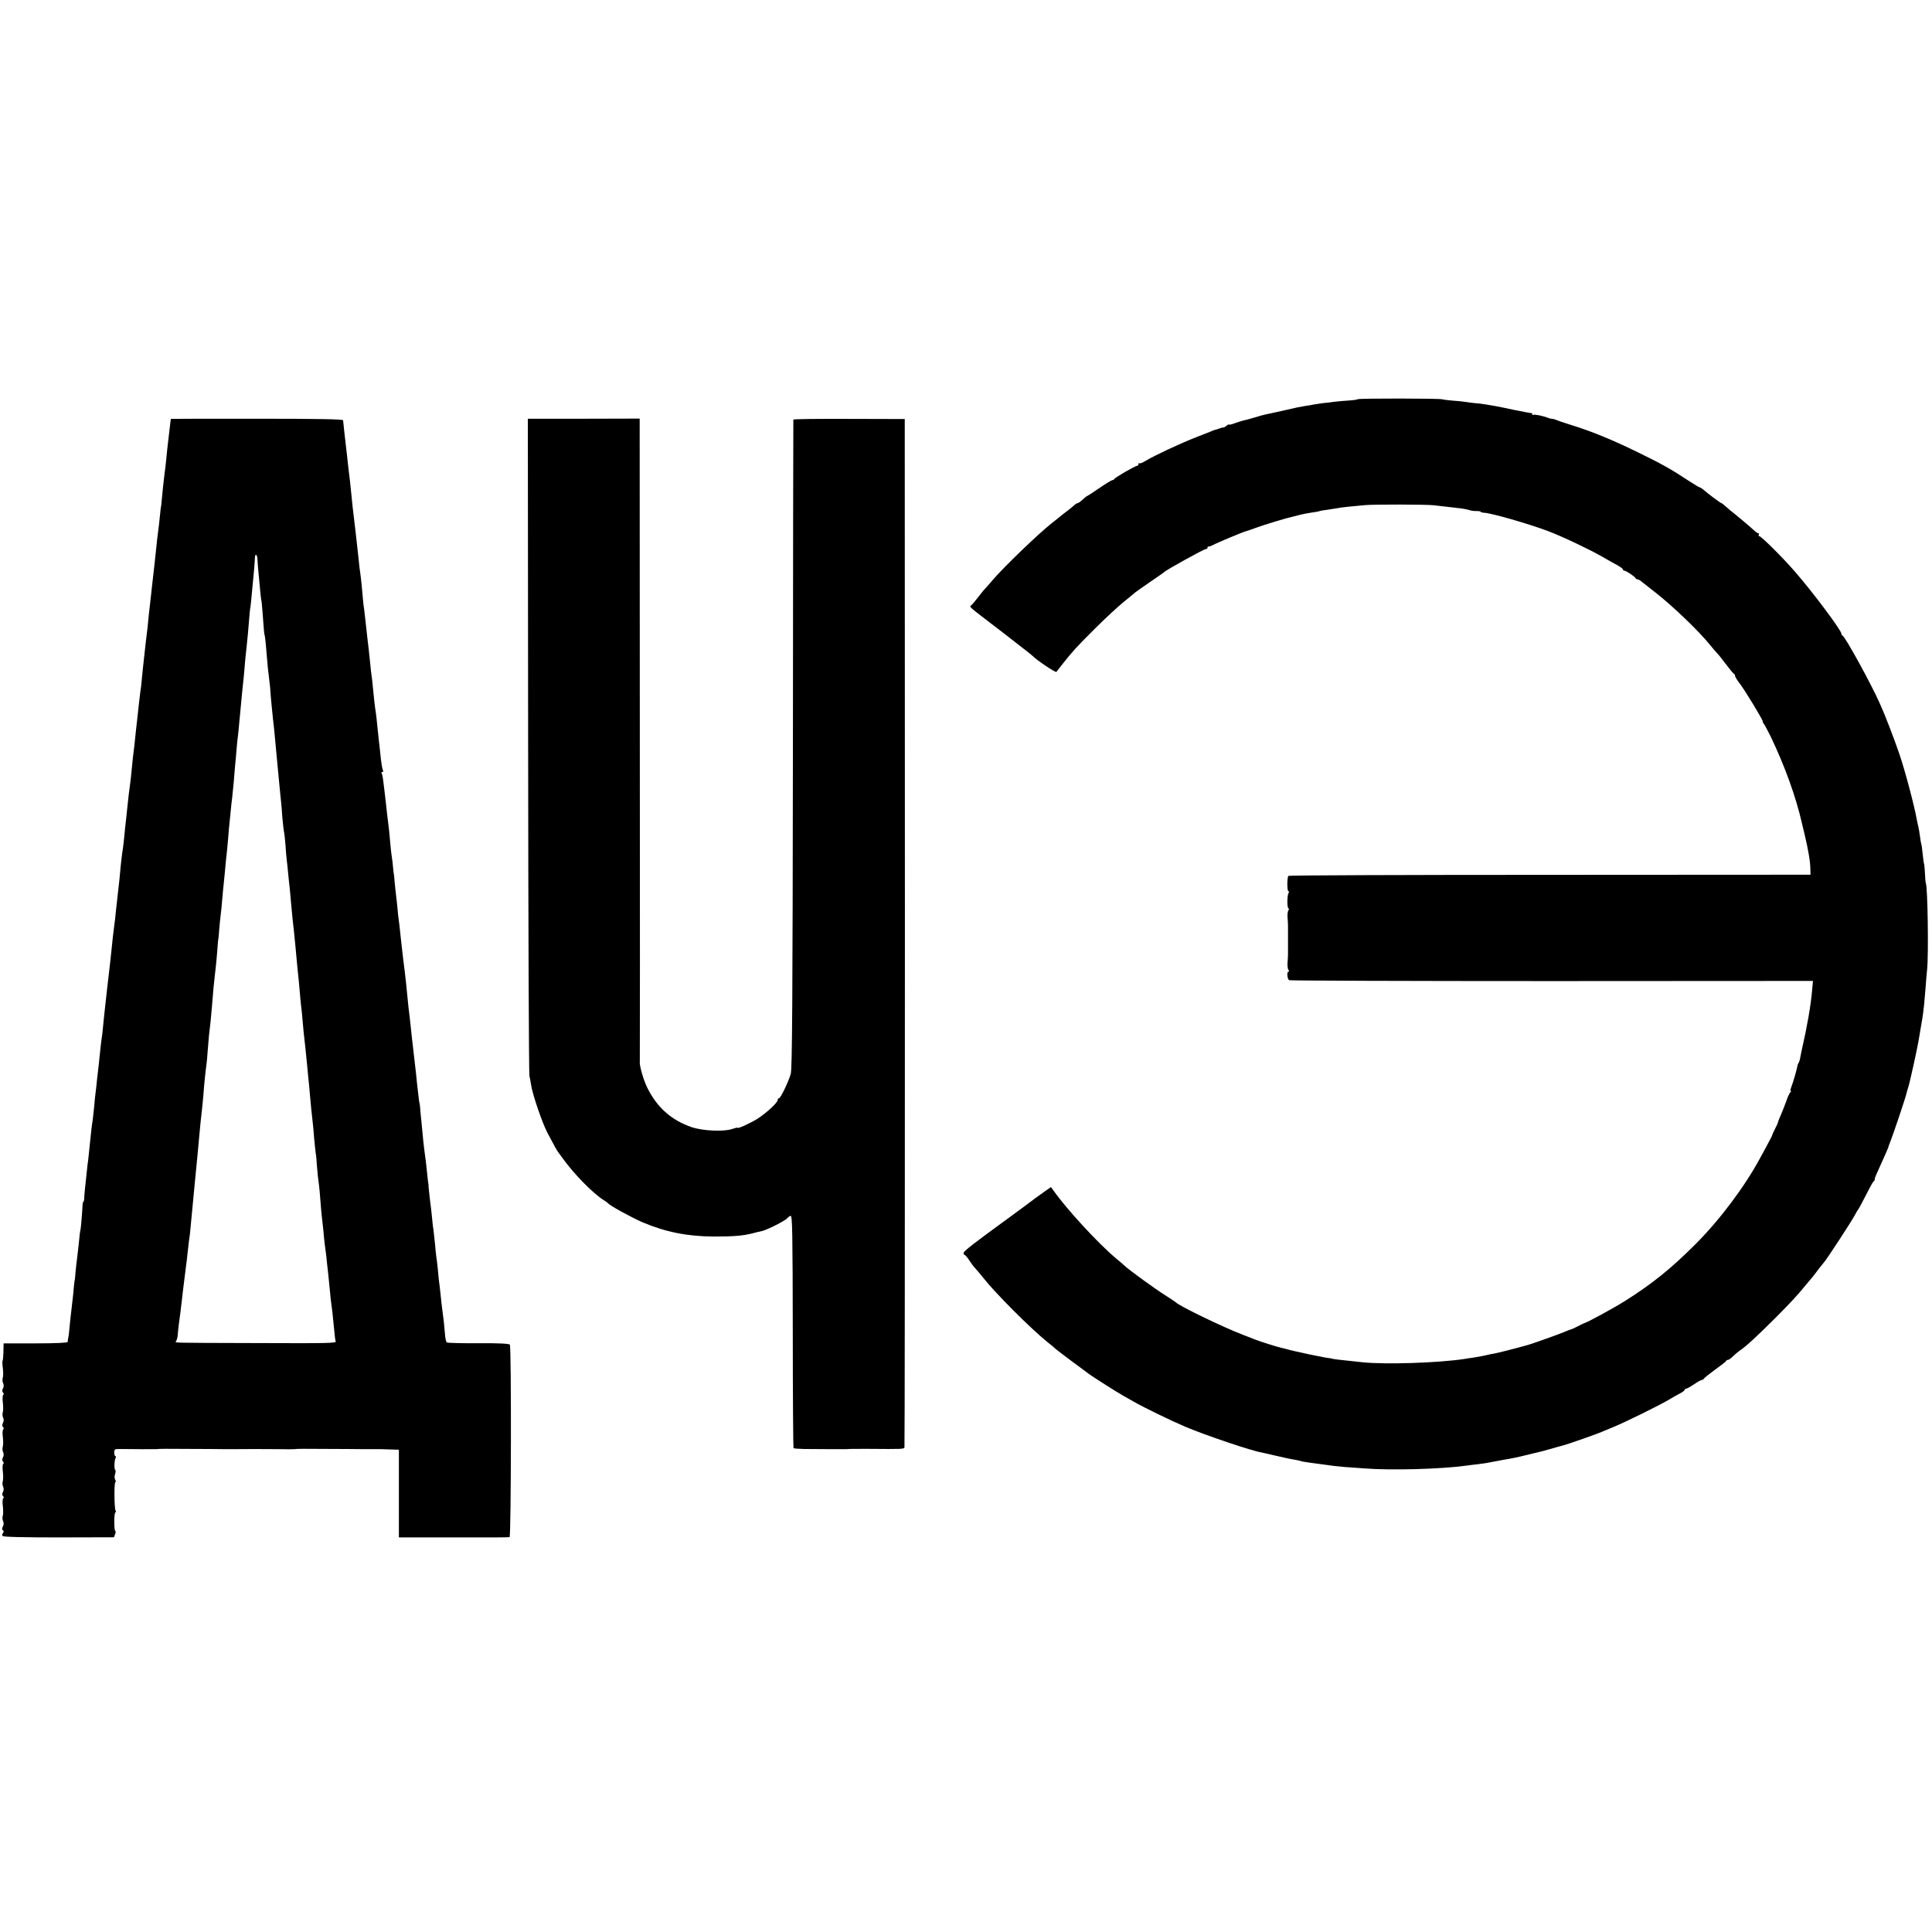 <?xml version="1.0" standalone="no"?>
<!DOCTYPE svg PUBLIC "-//W3C//DTD SVG 20010904//EN"
 "http://www.w3.org/TR/2001/REC-SVG-20010904/DTD/svg10.dtd">
<svg version="1.0" xmlns="http://www.w3.org/2000/svg"
 width="1344pt" height="1344pt" viewBox="0 0 1344 1344"
 preserveAspectRatio="xMidYMid meet">
<g transform="translate(0,1344) scale(0.1,-0.1)"
fill="#000000" stroke="none">
<path d="M9446 10663 c-3 -3 -30 -7 -61 -9 -31 -2 -78 -6 -103 -9 -26 -4 -60
-8 -77 -9 -16 -2 -43 -6 -60 -9 -16 -3 -46 -9 -65 -11 -19 -3 -44 -8 -55 -10
-96 -22 -213 -48 -225 -50 -8 -1 -42 -11 -75 -21 -33 -10 -67 -19 -75 -20 -8
-2 -34 -10 -57 -18 -24 -9 -43 -14 -43 -10 0 3 -7 -1 -17 -8 -9 -8 -19 -13
-22 -13 -3 1 -16 -2 -29 -7 -13 -5 -26 -9 -29 -9 -3 0 -19 -6 -36 -14 -18 -7
-59 -23 -92 -36 -111 -43 -295 -129 -356 -166 -20 -13 -40 -20 -43 -17 -3 4
-6 1 -6 -5 0 -7 -4 -12 -9 -12 -13 0 -155 -82 -159 -92 -2 -4 -8 -8 -14 -8 -5
0 -46 -25 -90 -55 -44 -30 -82 -55 -84 -55 -3 0 -17 -11 -32 -25 -15 -14 -31
-25 -35 -25 -5 0 -14 -6 -21 -12 -7 -7 -28 -24 -46 -38 -19 -14 -47 -36 -64
-50 -17 -14 -39 -32 -50 -40 -93 -73 -332 -304 -406 -390 -11 -14 -33 -38 -48
-55 -16 -16 -43 -50 -62 -75 -19 -25 -39 -48 -45 -52 -12 -9 -14 -8 115 -107
58 -44 110 -84 115 -88 6 -5 51 -40 100 -78 50 -38 92 -72 95 -75 28 -30 163
-121 169 -114 4 5 25 32 46 59 71 89 88 108 220 240 72 72 164 157 205 190 41
33 77 63 80 66 3 3 48 34 100 70 52 35 97 67 100 70 10 13 275 159 287 159 7
0 13 4 13 10 0 5 3 9 8 8 4 -1 16 3 27 9 29 16 215 94 234 98 9 2 40 13 70 24
50 19 216 69 251 76 8 2 33 8 55 14 22 5 60 13 84 16 23 3 46 7 50 9 3 2 29 7
56 10 28 4 59 9 70 11 21 5 101 13 190 21 68 6 430 5 480 -1 53 -6 109 -13
173 -20 30 -3 64 -10 75 -14 12 -4 34 -7 50 -6 15 0 27 -2 27 -5 0 -3 10 -6
23 -7 48 -1 312 -77 447 -128 98 -37 279 -123 373 -176 39 -23 89 -51 110 -62
20 -11 37 -24 37 -29 0 -4 5 -8 10 -8 12 0 73 -41 78 -52 2 -5 8 -8 13 -8 5 0
17 -6 26 -14 10 -8 54 -43 98 -77 122 -95 306 -272 382 -367 21 -26 43 -51 49
-57 6 -5 33 -39 60 -75 27 -36 52 -66 57 -68 4 -2 7 -8 7 -14 0 -6 13 -27 28
-47 36 -44 173 -271 165 -271 -3 0 0 -7 7 -15 6 -8 27 -47 47 -87 99 -206 177
-423 219 -608 8 -36 17 -72 19 -80 25 -105 39 -187 39 -240 l1 -35 -1812 -1
c-997 0 -1816 -3 -1820 -7 -10 -10 -10 -107 0 -107 5 0 5 -5 1 -12 -11 -17
-11 -108 0 -108 5 0 4 -6 -1 -12 -5 -7 -8 -31 -6 -53 2 -22 3 -46 3 -52 0 -7
0 -26 0 -43 0 -16 0 -37 0 -45 0 -39 0 -106 0 -117 0 -7 -1 -31 -3 -53 -2 -22
1 -46 6 -52 6 -8 6 -13 0 -13 -13 0 -8 -51 5 -59 6 -3 828 -6 1827 -6 l1817 1
-6 -66 c-9 -105 -34 -249 -72 -415 -2 -11 -7 -33 -10 -49 -2 -16 -8 -34 -12
-40 -4 -6 -7 -13 -7 -16 -3 -22 -31 -121 -42 -147 -7 -18 -10 -33 -6 -33 5 0
4 -4 -2 -8 -5 -4 -18 -30 -27 -58 -10 -28 -27 -71 -38 -97 -12 -26 -21 -50
-21 -54 -1 -5 -10 -26 -22 -48 -11 -22 -19 -41 -19 -42 1 -2 -9 -22 -22 -45
-12 -24 -40 -74 -61 -113 -107 -199 -281 -431 -450 -600 -170 -170 -300 -275
-490 -395 -83 -52 -267 -152 -285 -155 -3 -1 -23 -10 -45 -22 -22 -11 -43 -21
-48 -22 -4 0 -24 -8 -45 -17 -35 -15 -220 -81 -252 -90 -81 -23 -211 -56 -235
-60 -16 -2 -37 -7 -45 -9 -15 -4 -70 -15 -105 -20 -11 -1 -38 -5 -60 -9 -179
-27 -544 -39 -704 -23 -180 19 -207 22 -221 27 -3 1 -8 2 -11 2 -12 -2 -263
51 -299 63 -10 3 -27 7 -37 9 -24 5 -152 45 -178 56 -11 4 -51 20 -90 35 -138
53 -442 200 -465 225 -3 3 -36 26 -75 50 -63 39 -253 177 -281 204 -6 6 -32
29 -58 50 -124 103 -347 345 -438 475 l-17 23 -47 -33 c-27 -19 -55 -39 -64
-46 -13 -11 -129 -96 -185 -137 -231 -168 -309 -228 -311 -241 -1 -8 2 -15 6
-15 5 0 18 -15 29 -32 11 -18 30 -44 43 -58 13 -14 39 -45 58 -69 82 -105 331
-354 445 -446 28 -21 52 -42 55 -46 3 -3 55 -43 115 -88 61 -44 115 -85 120
-89 21 -16 202 -131 238 -151 20 -11 54 -30 74 -42 78 -44 253 -129 358 -174
136 -58 470 -171 535 -180 8 -2 53 -12 100 -23 47 -11 102 -23 124 -26 21 -4
41 -8 45 -10 3 -2 31 -7 61 -11 30 -4 64 -8 75 -10 81 -12 126 -17 165 -20 25
-2 88 -6 140 -10 185 -15 534 -5 710 19 19 3 55 7 80 10 42 5 57 7 128 21 15
3 36 7 47 9 56 9 106 19 160 33 33 8 69 17 80 19 11 2 52 13 90 24 39 11 79
23 90 25 25 6 243 82 270 95 11 5 49 21 84 35 80 33 309 146 376 185 28 17 65
38 83 47 17 9 32 20 32 25 0 4 5 8 11 8 6 0 30 14 54 30 24 17 48 30 53 30 6
0 12 4 14 8 2 5 37 33 78 63 41 29 77 57 78 61 2 5 8 8 13 8 6 0 21 11 35 25
14 14 36 32 49 41 40 26 122 102 250 230 107 108 142 145 215 234 12 14 29 34
38 45 9 11 30 38 46 60 17 22 33 42 36 45 11 9 197 293 215 330 10 19 21 37
24 40 3 3 26 46 51 95 25 50 49 93 53 96 5 3 9 10 9 15 -1 9 3 18 58 139 18
39 33 75 35 80 1 6 7 24 14 40 19 46 110 317 114 340 2 11 7 27 10 35 10 27
65 274 77 350 7 41 14 84 16 95 8 41 16 101 19 135 2 19 6 71 10 115 3 44 8
103 11 130 11 100 4 580 -9 602 -2 5 -5 35 -6 68 -2 33 -4 62 -6 65 -2 3 -6
34 -10 70 -3 35 -8 67 -10 70 -1 3 -6 28 -9 55 -4 28 -9 57 -11 65 -2 8 -7 29
-10 45 -17 97 -83 347 -124 466 -36 104 -99 269 -133 343 -62 140 -242 467
-260 474 -4 2 -8 8 -8 13 0 24 -201 292 -324 433 -85 98 -234 246 -247 246 -5
0 -7 5 -4 10 3 6 2 10 -3 10 -5 0 -20 10 -33 23 -23 22 -123 106 -163 137 -10
8 -27 23 -38 33 -10 9 -20 17 -23 17 -6 0 -97 68 -127 95 -10 8 -21 15 -25 15
-3 0 -36 20 -72 43 -129 85 -190 119 -356 200 -182 89 -321 146 -470 192 -49
15 -94 31 -100 34 -5 3 -17 6 -25 7 -8 0 -22 3 -30 7 -33 13 -94 26 -102 21
-4 -3 -8 -1 -8 4 0 5 -6 9 -12 9 -7 0 -58 10 -113 21 -55 12 -115 24 -132 27
-18 3 -48 8 -65 11 -18 3 -51 8 -73 9 -22 2 -53 6 -70 9 -16 3 -58 7 -91 9
-34 3 -65 7 -70 9 -12 7 -581 7 -588 1z"/>
<path d="M1189 10526 c-1 0 -2 -12 -4 -26 -3 -27 -14 -124 -21 -180 -2 -19 -6
-60 -9 -90 -3 -30 -8 -71 -11 -91 -6 -48 -14 -123 -19 -179 -2 -25 -4 -45 -5
-45 -1 0 -3 -18 -5 -40 -4 -43 -14 -133 -21 -180 -2 -16 -6 -55 -9 -85 -3 -30
-7 -68 -9 -85 -12 -104 -19 -163 -21 -185 -1 -14 -6 -54 -10 -90 -8 -71 -10
-84 -19 -180 -4 -36 -9 -76 -11 -90 -3 -23 -11 -95 -21 -190 -2 -19 -6 -55 -8
-80 -2 -25 -6 -63 -10 -85 -5 -36 -9 -75 -21 -185 -2 -19 -6 -55 -9 -80 -3
-25 -8 -72 -11 -105 -4 -33 -9 -73 -11 -90 -2 -16 -6 -57 -9 -90 -3 -33 -7
-73 -10 -90 -5 -34 -13 -98 -20 -170 -3 -27 -7 -66 -9 -85 -3 -19 -7 -66 -11
-105 -4 -38 -8 -77 -10 -87 -4 -21 -16 -120 -20 -173 -2 -22 -6 -65 -10 -95
-7 -59 -12 -109 -20 -180 -2 -25 -6 -61 -9 -80 -5 -35 -16 -128 -21 -185 -4
-38 -14 -131 -19 -170 -2 -16 -7 -59 -11 -95 -4 -36 -8 -76 -10 -90 -8 -68
-16 -150 -20 -190 -2 -25 -7 -61 -10 -80 -3 -19 -7 -60 -10 -90 -3 -30 -7 -68
-9 -85 -2 -16 -7 -59 -11 -95 -3 -36 -8 -76 -10 -90 -2 -14 -7 -59 -10 -100
-4 -41 -9 -82 -10 -91 -5 -24 -14 -107 -20 -169 -3 -30 -8 -77 -11 -105 -4
-27 -8 -61 -9 -75 -14 -124 -19 -178 -19 -197 -1 -13 -3 -23 -6 -23 -3 0 -5
-12 -6 -27 -1 -35 -12 -168 -14 -168 -2 0 -7 -43 -14 -115 -3 -30 -8 -73 -11
-95 -3 -22 -8 -63 -10 -90 -2 -28 -4 -50 -5 -50 -1 0 -3 -16 -5 -35 -2 -31 -6
-69 -19 -180 -3 -19 -7 -64 -11 -100 -3 -36 -7 -74 -10 -85 -2 -11 -4 -24 -4
-30 -1 -6 -82 -10 -223 -10 l-223 0 -1 -58 c-1 -31 -3 -60 -6 -62 -2 -3 -2
-27 2 -54 3 -27 3 -57 -1 -67 -3 -11 -2 -27 3 -36 5 -11 5 -25 -1 -36 -7 -13
-7 -22 0 -29 6 -6 7 -13 2 -16 -5 -3 -7 -28 -3 -55 3 -27 3 -58 -1 -68 -3 -11
-2 -27 3 -36 5 -11 5 -25 -1 -36 -7 -13 -7 -22 0 -29 6 -6 7 -13 2 -16 -5 -3
-7 -28 -3 -55 3 -27 3 -58 -1 -68 -3 -11 -2 -27 3 -36 5 -11 5 -25 -1 -36 -7
-13 -7 -22 0 -29 6 -6 7 -13 2 -16 -5 -3 -7 -28 -3 -55 3 -27 3 -58 -1 -68 -3
-11 -2 -27 3 -36 5 -11 5 -25 -1 -36 -7 -13 -7 -22 0 -29 6 -6 7 -13 2 -16 -5
-3 -7 -28 -3 -55 3 -27 3 -58 -1 -68 -3 -11 -2 -27 3 -37 5 -10 5 -24 -2 -36
-7 -14 -7 -22 0 -26 7 -5 8 -11 1 -19 -5 -6 -7 -16 -3 -21 4 -7 151 -10 391
-10 l384 1 8 22 c5 12 5 22 1 22 -4 0 -7 29 -7 65 0 36 4 65 8 65 5 0 5 5 1
11 -9 16 -11 199 -1 199 4 0 4 8 -2 17 -5 10 -5 26 0 40 4 12 5 24 1 27 -9 5
-7 70 3 85 3 6 3 11 -2 11 -4 0 -8 11 -8 25 0 23 4 25 35 25 75 -1 246 -2 258
-1 31 3 16 3 372 1 52 -1 100 -1 105 -1 6 0 33 0 60 0 82 1 204 1 310 0 55 -1
106 -1 113 0 31 3 16 3 372 1 52 -1 100 -1 105 -1 6 0 35 0 65 0 30 1 84 0
120 -2 l65 -2 0 -305 0 -305 380 0 c209 -1 385 0 390 2 11 4 13 1321 2 1339
-4 7 -77 11 -218 10 -116 -1 -215 2 -220 5 -6 3 -12 32 -14 65 -4 54 -9 97
-20 179 -2 17 -7 57 -10 90 -3 33 -8 71 -10 85 -2 14 -6 54 -9 90 -4 36 -8 76
-11 90 -2 14 -6 54 -9 90 -4 36 -8 76 -10 90 -3 14 -7 52 -10 85 -3 33 -10 95
-16 138 -5 43 -9 81 -9 85 1 4 1 9 0 12 -1 3 -4 23 -6 45 -9 89 -15 141 -19
165 -2 14 -8 59 -12 100 -4 41 -8 89 -10 105 -2 17 -6 57 -9 90 -2 33 -5 60
-6 60 -1 0 -3 9 -4 20 -1 11 -6 49 -10 85 -4 36 -9 79 -10 95 -4 39 -12 108
-19 165 -3 25 -8 72 -12 105 -3 33 -10 92 -14 130 -5 39 -12 99 -15 135 -8 83
-12 124 -19 180 -7 51 -16 131 -21 175 -2 17 -6 57 -10 90 -3 33 -8 76 -11 95
-3 19 -7 58 -9 85 -3 28 -7 68 -10 90 -3 22 -7 65 -10 95 -2 30 -5 55 -6 55 0
0 -3 20 -5 45 -2 25 -6 59 -9 75 -3 17 -7 57 -10 90 -3 33 -7 80 -10 105 -9
72 -14 111 -20 170 -3 30 -8 73 -11 95 -3 22 -7 54 -9 72 -2 18 -6 37 -10 43
-3 5 -1 10 5 10 6 0 8 4 5 10 -6 10 -13 51 -21 135 -3 28 -7 64 -9 80 -2 17
-6 59 -10 95 -3 36 -8 76 -10 90 -6 34 -15 114 -21 180 -2 30 -7 66 -9 80 -2
14 -7 54 -10 90 -7 68 -10 95 -19 170 -3 25 -8 70 -11 100 -3 30 -8 74 -11 97
-4 24 -8 57 -9 75 -2 18 -6 63 -9 99 -4 37 -8 75 -10 85 -2 11 -7 48 -10 84
-4 36 -9 81 -11 100 -2 19 -7 60 -10 90 -3 30 -8 69 -10 85 -8 64 -18 151 -20
180 -4 44 -15 145 -20 180 -2 17 -7 57 -10 90 -4 33 -9 76 -11 95 -6 50 -16
143 -17 156 0 8 -168 11 -599 11 -329 0 -598 0 -599 -1z m602 -978 c1 -18 3
-49 5 -68 14 -158 21 -225 24 -225 0 0 3 -31 6 -70 9 -120 12 -160 14 -160 2
0 8 -47 14 -125 6 -78 13 -147 22 -215 3 -22 5 -47 5 -55 1 -24 18 -200 25
-253 3 -26 7 -73 10 -105 3 -31 7 -75 9 -97 2 -22 6 -65 9 -95 13 -140 18
-187 21 -215 2 -16 6 -66 9 -110 4 -44 9 -91 12 -104 3 -13 7 -54 10 -90 2
-36 6 -84 9 -106 3 -22 7 -65 10 -95 3 -30 7 -73 10 -95 2 -22 7 -71 10 -110
4 -38 8 -86 10 -105 2 -19 7 -64 11 -100 8 -82 12 -119 19 -200 3 -36 8 -81
10 -100 2 -19 7 -67 10 -107 3 -39 8 -86 10 -105 3 -18 7 -62 10 -98 5 -60 8
-91 20 -195 2 -22 7 -67 10 -100 3 -33 8 -85 11 -115 3 -30 8 -73 9 -95 7 -79
14 -152 19 -191 3 -21 8 -75 11 -119 4 -44 9 -91 11 -105 3 -14 7 -56 9 -95 3
-38 8 -86 11 -105 5 -34 10 -90 18 -195 2 -27 7 -70 10 -95 3 -25 8 -70 10
-100 3 -30 8 -71 11 -90 3 -19 7 -55 9 -80 3 -25 7 -65 10 -90 2 -25 7 -74 11
-110 3 -36 8 -81 11 -100 5 -35 7 -49 19 -174 3 -39 8 -73 10 -77 8 -13 -49
-14 -560 -12 -611 2 -558 0 -549 15 4 7 9 24 10 38 2 33 14 128 19 160 3 22
10 82 20 170 7 59 18 146 20 160 2 8 6 47 10 85 4 39 9 81 11 95 3 14 7 48 9
75 6 66 15 158 21 220 3 28 7 70 9 95 5 49 12 118 19 195 3 28 8 82 11 120 7
79 12 128 20 195 3 25 7 72 10 105 6 83 16 175 21 208 2 15 7 60 9 100 3 40 7
88 9 107 6 43 16 139 21 205 6 83 15 178 20 215 6 44 17 162 20 215 2 22 4 40
5 40 0 0 3 27 5 60 3 33 7 78 10 99 3 22 8 71 11 110 3 39 8 87 10 106 2 19 6
60 9 90 2 30 7 73 9 95 3 22 8 76 12 120 3 44 8 96 10 115 2 19 6 60 9 90 3
30 7 71 10 90 2 19 7 69 11 110 3 41 7 91 9 110 2 19 7 69 10 110 3 41 8 86
10 100 2 14 7 59 10 100 4 41 9 93 11 115 2 22 6 60 8 85 3 25 7 72 11 105 3
33 8 85 10 115 3 30 7 73 10 95 5 43 14 141 20 220 2 28 5 50 5 50 1 0 3 20 6
45 2 25 6 68 9 95 10 100 18 190 18 213 1 35 17 26 18 -10z"/>
<path d="M3674 8256 c1 -1249 5 -2284 9 -2301 4 -16 9 -46 12 -65 10 -65 78
-264 113 -330 46 -87 65 -122 75 -135 4 -5 18 -24 30 -41 77 -108 209 -243
284 -291 15 -9 30 -20 33 -24 14 -17 166 -100 240 -132 161 -68 312 -98 495
-99 136 0 200 5 265 21 25 7 56 14 70 17 34 7 163 72 176 89 6 8 17 15 24 17
12 3 14 -117 15 -804 0 -444 3 -809 5 -812 3 -3 37 -5 75 -6 170 -1 281 -2
293 -1 29 2 42 2 152 2 241 -2 248 -2 252 11 2 7 3 1620 3 3583 l-1 3570 -387
1 c-213 1 -388 -1 -388 -5 -1 -3 -2 -1018 -3 -2256 -2 -1786 -5 -2259 -15
-2295 -16 -57 -71 -170 -82 -170 -5 0 -9 -6 -9 -12 0 -19 -79 -91 -141 -131
-52 -32 -139 -72 -139 -62 0 2 -17 -2 -37 -9 -59 -20 -205 -13 -282 13 -142
49 -241 138 -309 276 -26 53 -56 157 -51 181 1 5 1 1013 0 2240 l-1 2232 -389
-1 -389 0 2 -2271z"/>
</g>
</svg>
